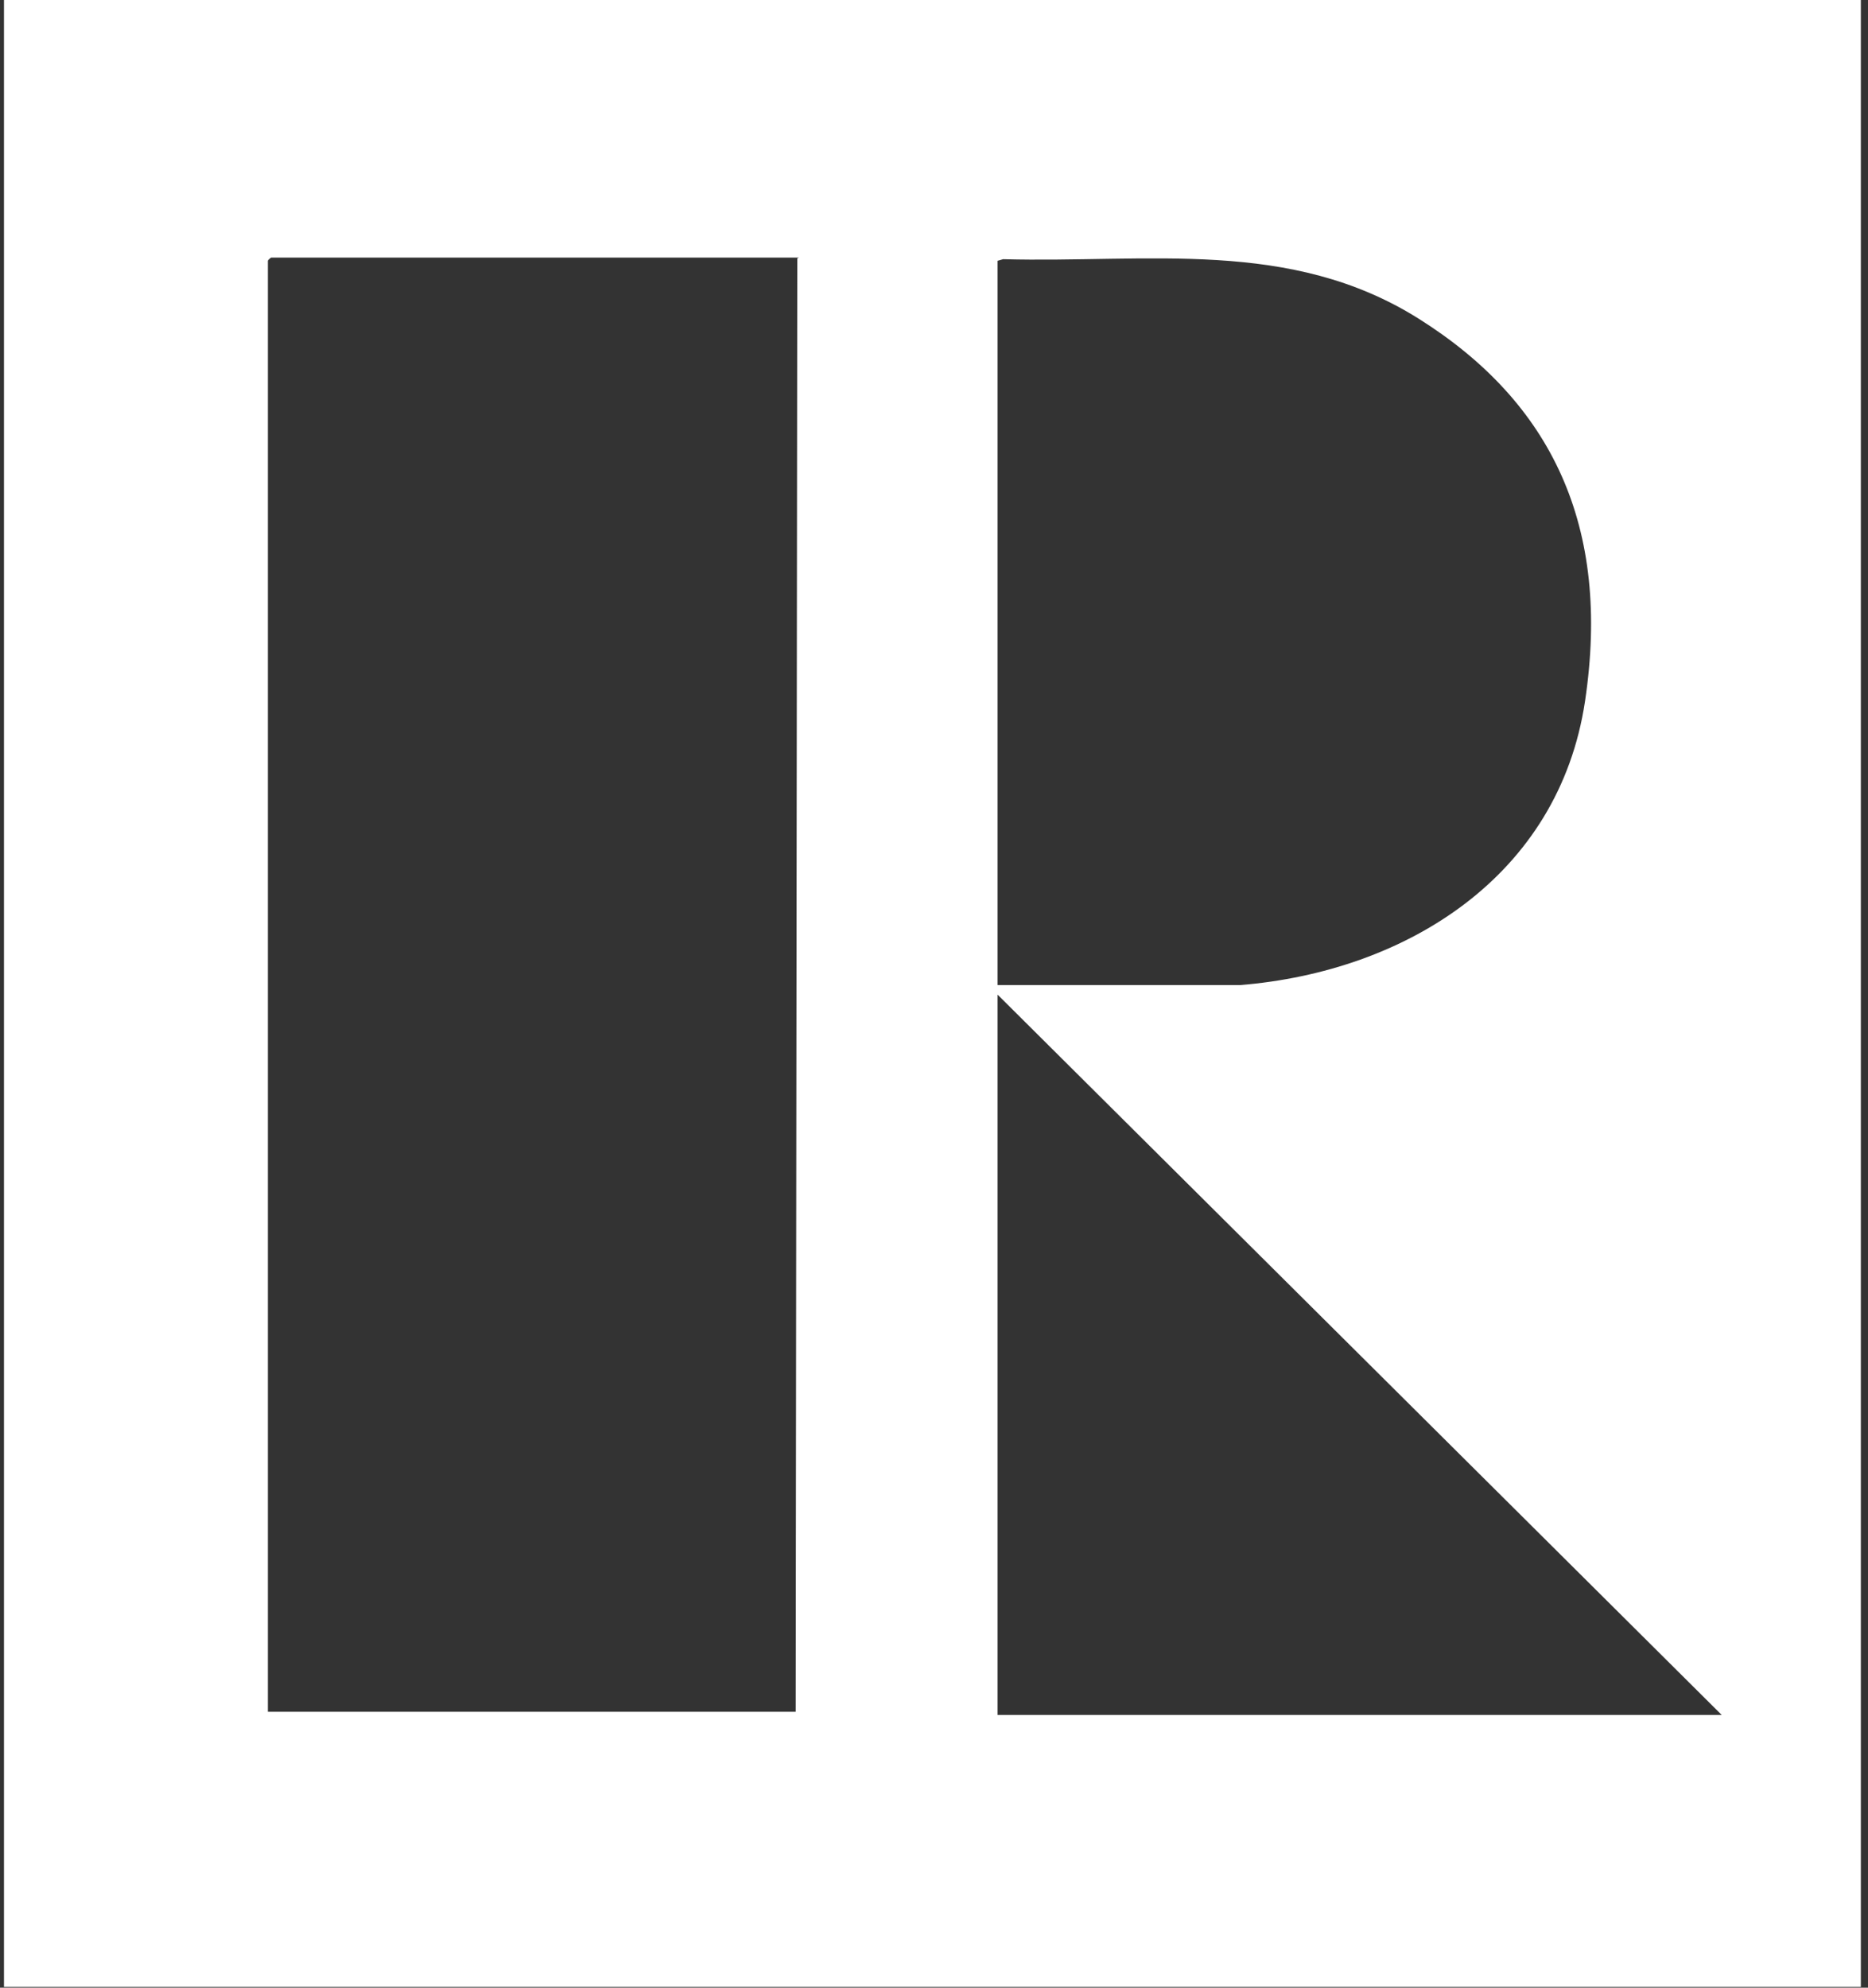 <svg xmlns="http://www.w3.org/2000/svg" id="Layer_1" viewBox="0 0 235 250"><rect x="0" y="0" width="235" height="250" fill="#333333" stroke="none"/><defs><style>      .st0 {        fill: #fff;      }    </style></defs><path class="st0" d="M234.1-.4v250.3H.5V-.4h233.5ZM100.5,32.4H34.1s-.4.3-.4.4v182.5h66.4l.2-182.8ZM125.5,123.9h30.5c20.9-1.7,40.1-13.7,43.4-35.7s-4.2-37.6-20.9-48.1c-16.2-10.2-34.1-7-52.3-7.5l-.7.2v91.1ZM216.6,215.7l-91.1-90.6v90.6h91.1Z"></path></svg>